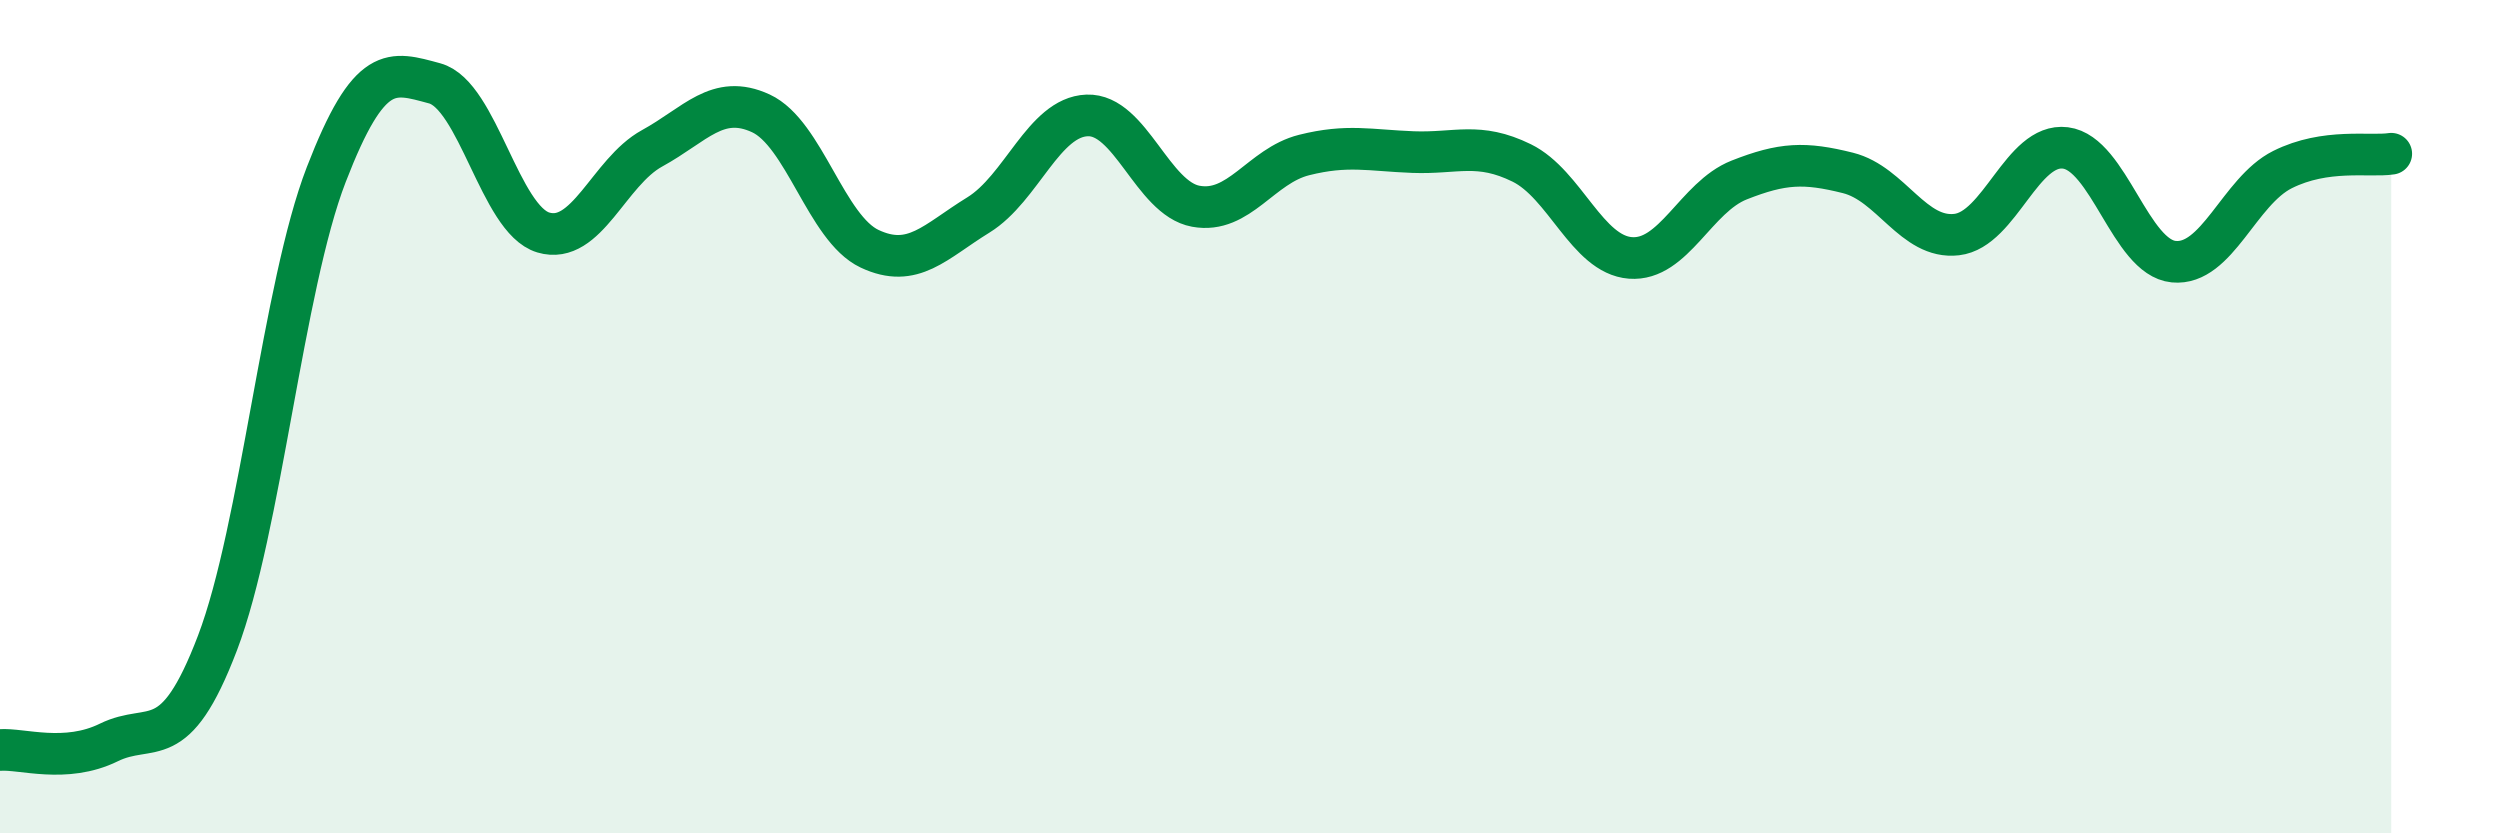 
    <svg width="60" height="20" viewBox="0 0 60 20" xmlns="http://www.w3.org/2000/svg">
      <path
        d="M 0,18 C 0.52,17.96 1.57,18.33 2.61,17.82 C 3.65,17.31 4.18,18.16 5.22,15.43 C 6.26,12.7 6.79,6.88 7.83,4.19 C 8.87,1.5 9.39,1.72 10.43,2 C 11.47,2.28 12,5.27 13.04,5.58 C 14.08,5.89 14.61,4.13 15.65,3.56 C 16.69,2.99 17.22,2.24 18.26,2.72 C 19.3,3.2 19.83,5.48 20.87,5.97 C 21.91,6.46 22.44,5.8 23.48,5.16 C 24.52,4.52 25.05,2.81 26.09,2.77 C 27.13,2.73 27.66,4.76 28.7,4.95 C 29.74,5.14 30.26,3.98 31.3,3.72 C 32.34,3.46 32.87,3.61 33.91,3.65 C 34.95,3.69 35.48,3.4 36.52,3.91 C 37.56,4.42 38.09,6.11 39.13,6.19 C 40.17,6.27 40.7,4.73 41.74,4.32 C 42.78,3.91 43.31,3.89 44.35,4.15 C 45.39,4.41 45.92,5.75 46.96,5.63 C 48,5.51 48.53,3.42 49.57,3.55 C 50.61,3.68 51.13,6.18 52.17,6.28 C 53.21,6.38 53.74,4.59 54.78,4.07 C 55.82,3.55 56.87,3.77 57.39,3.69L57.39 20L0 20Z"
        fill="#008740"
        opacity="0.1"
        stroke-linecap="round"
        stroke-linejoin="round"
      />
      <path
        d="M 0,18 C 0.52,17.96 1.57,18.33 2.61,17.82 C 3.65,17.31 4.18,18.16 5.22,15.43 C 6.26,12.7 6.79,6.88 7.83,4.19 C 8.87,1.5 9.39,1.72 10.43,2 C 11.47,2.28 12,5.27 13.04,5.58 C 14.08,5.89 14.61,4.13 15.65,3.56 C 16.69,2.99 17.22,2.24 18.26,2.72 C 19.3,3.2 19.83,5.48 20.87,5.97 C 21.91,6.46 22.44,5.8 23.48,5.16 C 24.52,4.52 25.05,2.81 26.09,2.77 C 27.13,2.73 27.66,4.76 28.7,4.95 C 29.74,5.14 30.26,3.98 31.3,3.72 C 32.34,3.46 32.87,3.61 33.91,3.65 C 34.95,3.69 35.48,3.4 36.52,3.91 C 37.56,4.42 38.09,6.11 39.13,6.19 C 40.17,6.27 40.7,4.73 41.74,4.32 C 42.78,3.91 43.31,3.89 44.35,4.15 C 45.39,4.41 45.92,5.75 46.96,5.63 C 48,5.51 48.53,3.42 49.57,3.55 C 50.61,3.68 51.13,6.18 52.17,6.28 C 53.21,6.38 53.74,4.59 54.78,4.07 C 55.82,3.55 56.87,3.77 57.39,3.69"
        stroke="#008740"
        stroke-width="1"
        fill="none"
        stroke-linecap="round"
        stroke-linejoin="round"
      />
    </svg>
  